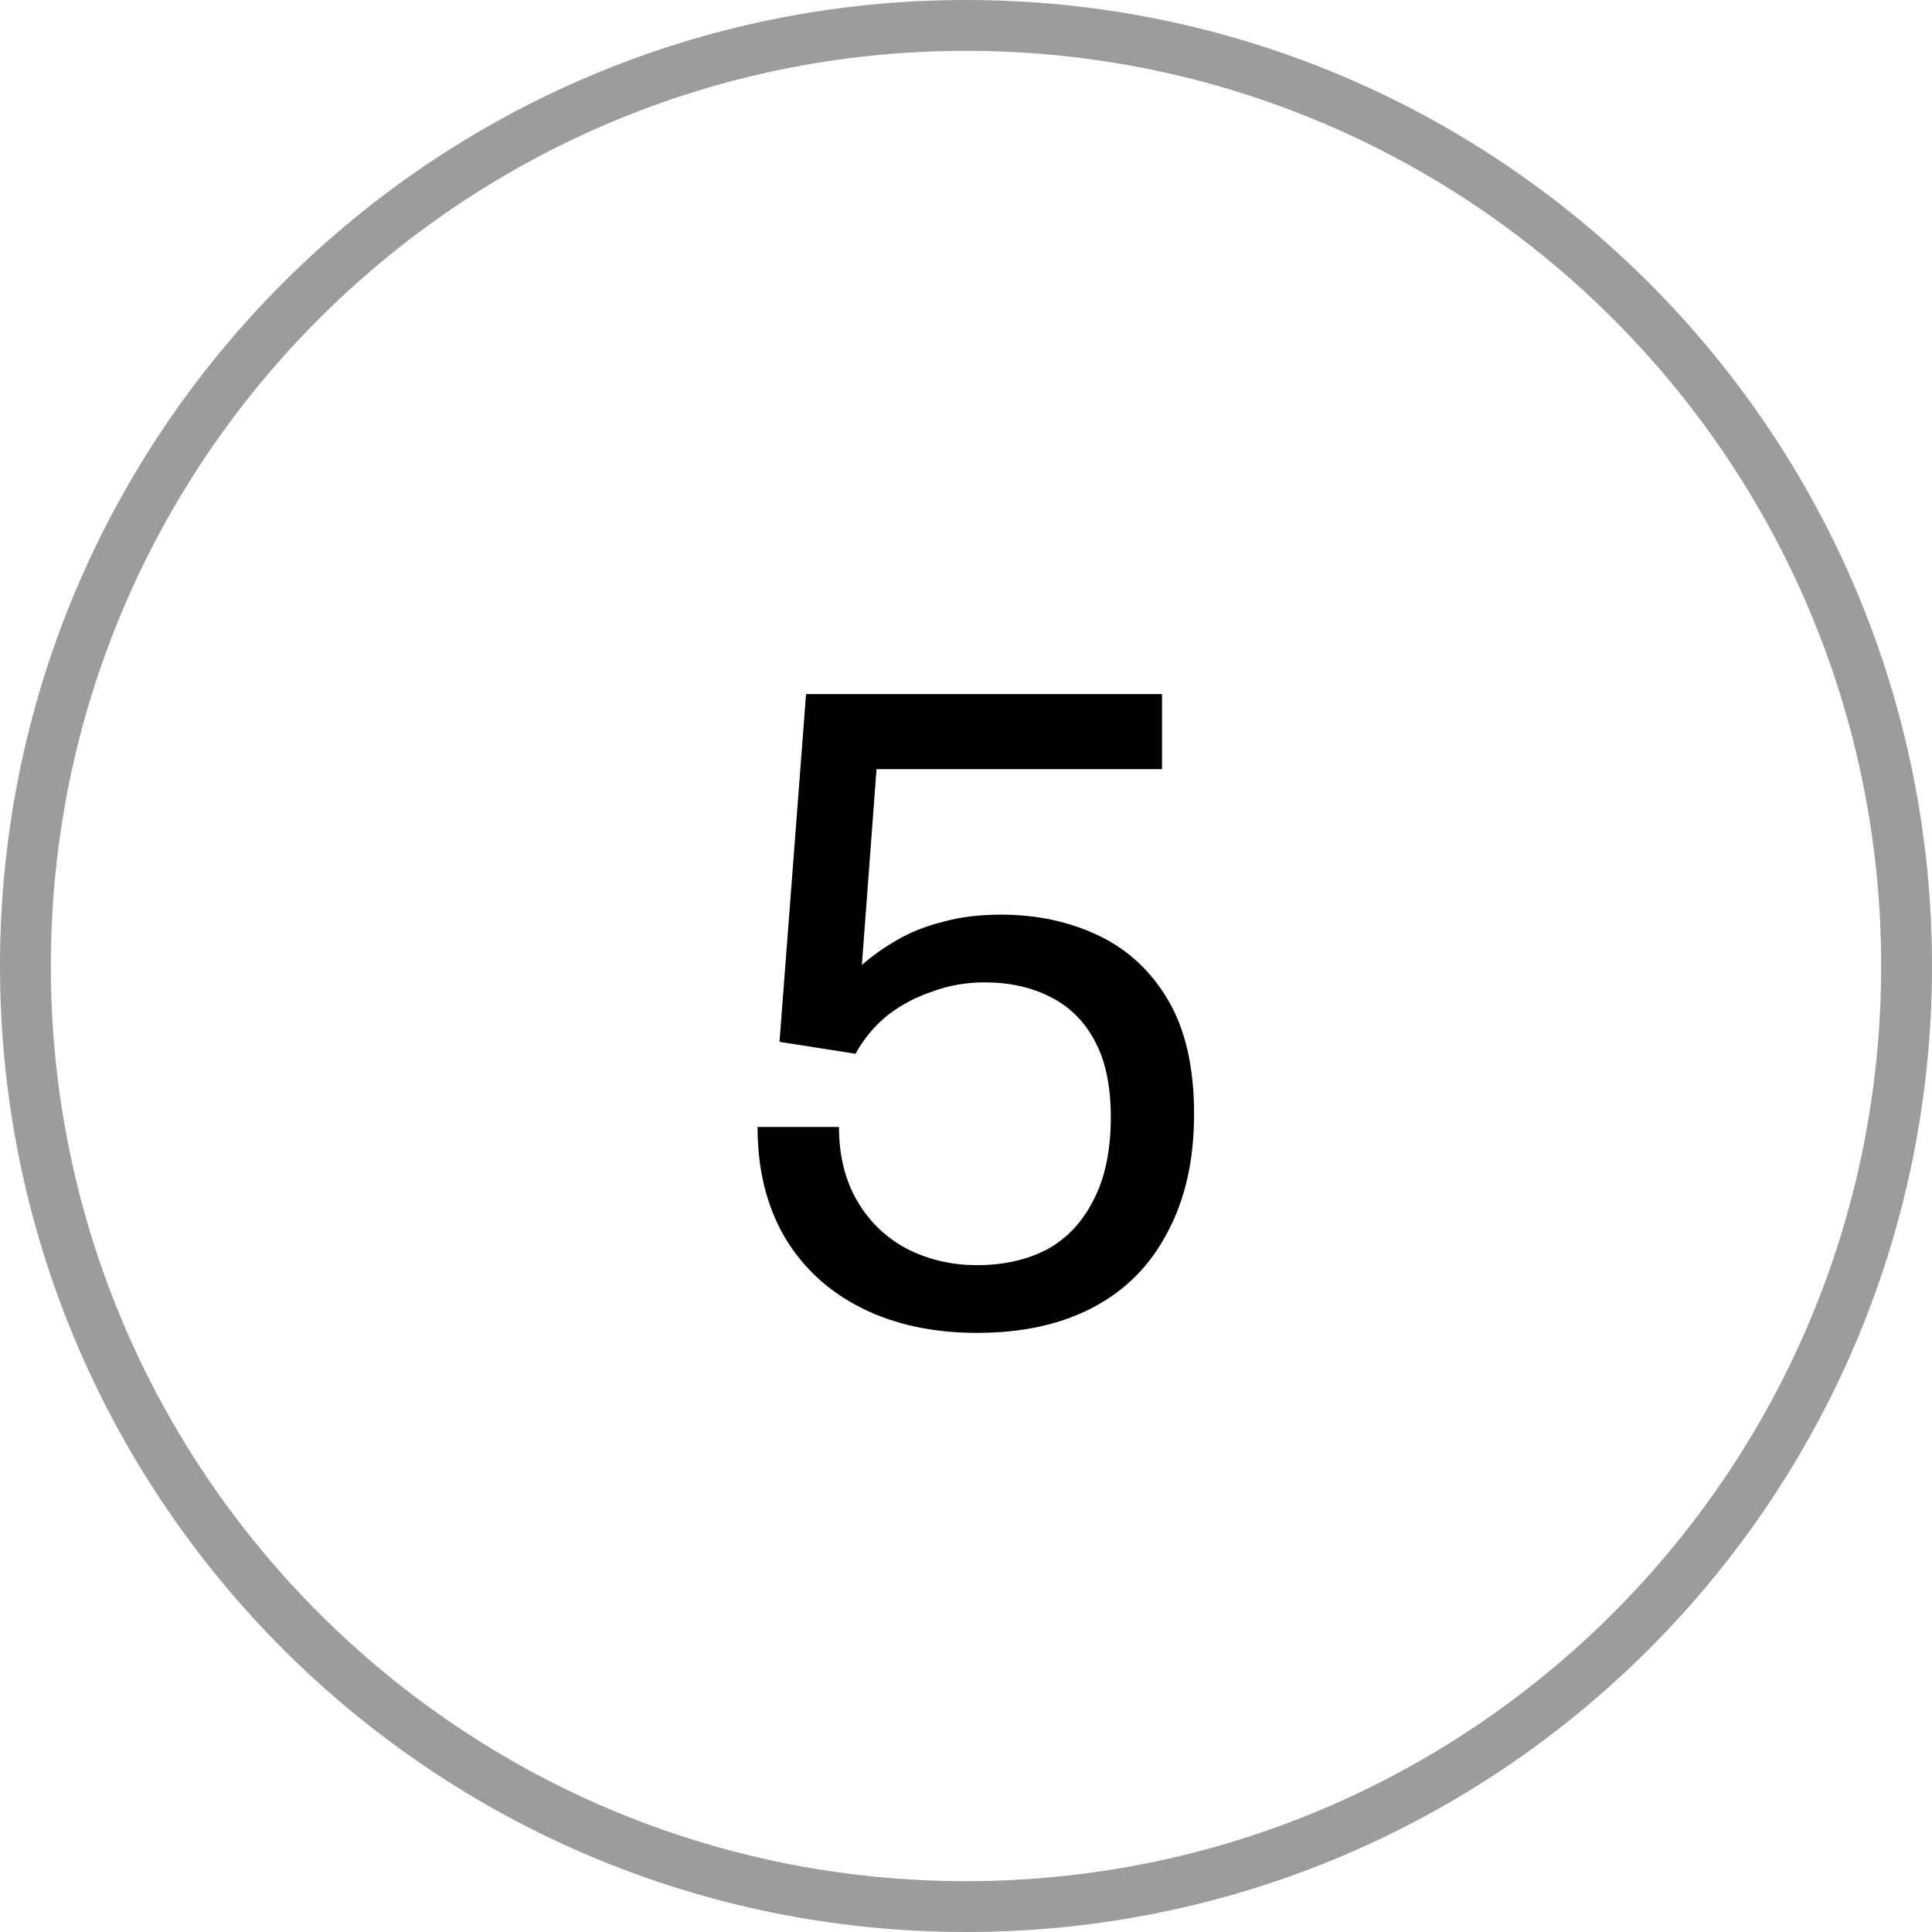<svg xmlns="http://www.w3.org/2000/svg" width="38" height="38" viewBox="0 0 38 38" fill="none"><path d="M19 0.5C29.217 0.5 37.5 8.783 37.5 19C37.5 29.217 29.217 37.5 19 37.5C8.783 37.5 0.5 29.217 0.5 19C0.5 8.783 8.783 0.5 19 0.5Z" stroke="#9C9B9D"></path><path d="M19.22 26.216C18.356 26.216 17.6 26.054 16.952 25.73C16.304 25.406 15.8 24.944 15.44 24.344C15.08 23.732 14.9 23.006 14.9 22.166H16.502C16.502 22.73 16.622 23.216 16.862 23.624C17.102 24.032 17.426 24.344 17.834 24.56C18.254 24.776 18.716 24.884 19.22 24.884C19.736 24.884 20.192 24.782 20.588 24.578C20.984 24.362 21.29 24.038 21.506 23.606C21.734 23.174 21.848 22.628 21.848 21.968C21.848 21.368 21.746 20.876 21.542 20.492C21.338 20.096 21.044 19.802 20.66 19.61C20.288 19.418 19.856 19.322 19.364 19.322C19.004 19.322 18.662 19.382 18.338 19.502C18.014 19.61 17.72 19.766 17.456 19.97C17.204 20.174 16.994 20.426 16.826 20.726L15.332 20.492L15.854 13.652H22.856V15.128H17.24L16.952 18.98C17.156 18.8 17.384 18.638 17.636 18.494C17.9 18.338 18.2 18.218 18.536 18.134C18.872 18.038 19.256 17.99 19.688 17.99C20.396 17.99 21.038 18.128 21.614 18.404C22.19 18.68 22.646 19.106 22.982 19.682C23.318 20.258 23.486 21.002 23.486 21.914C23.486 22.814 23.312 23.588 22.964 24.236C22.628 24.884 22.142 25.376 21.506 25.712C20.87 26.048 20.108 26.216 19.22 26.216Z" fill="black"></path></svg>
